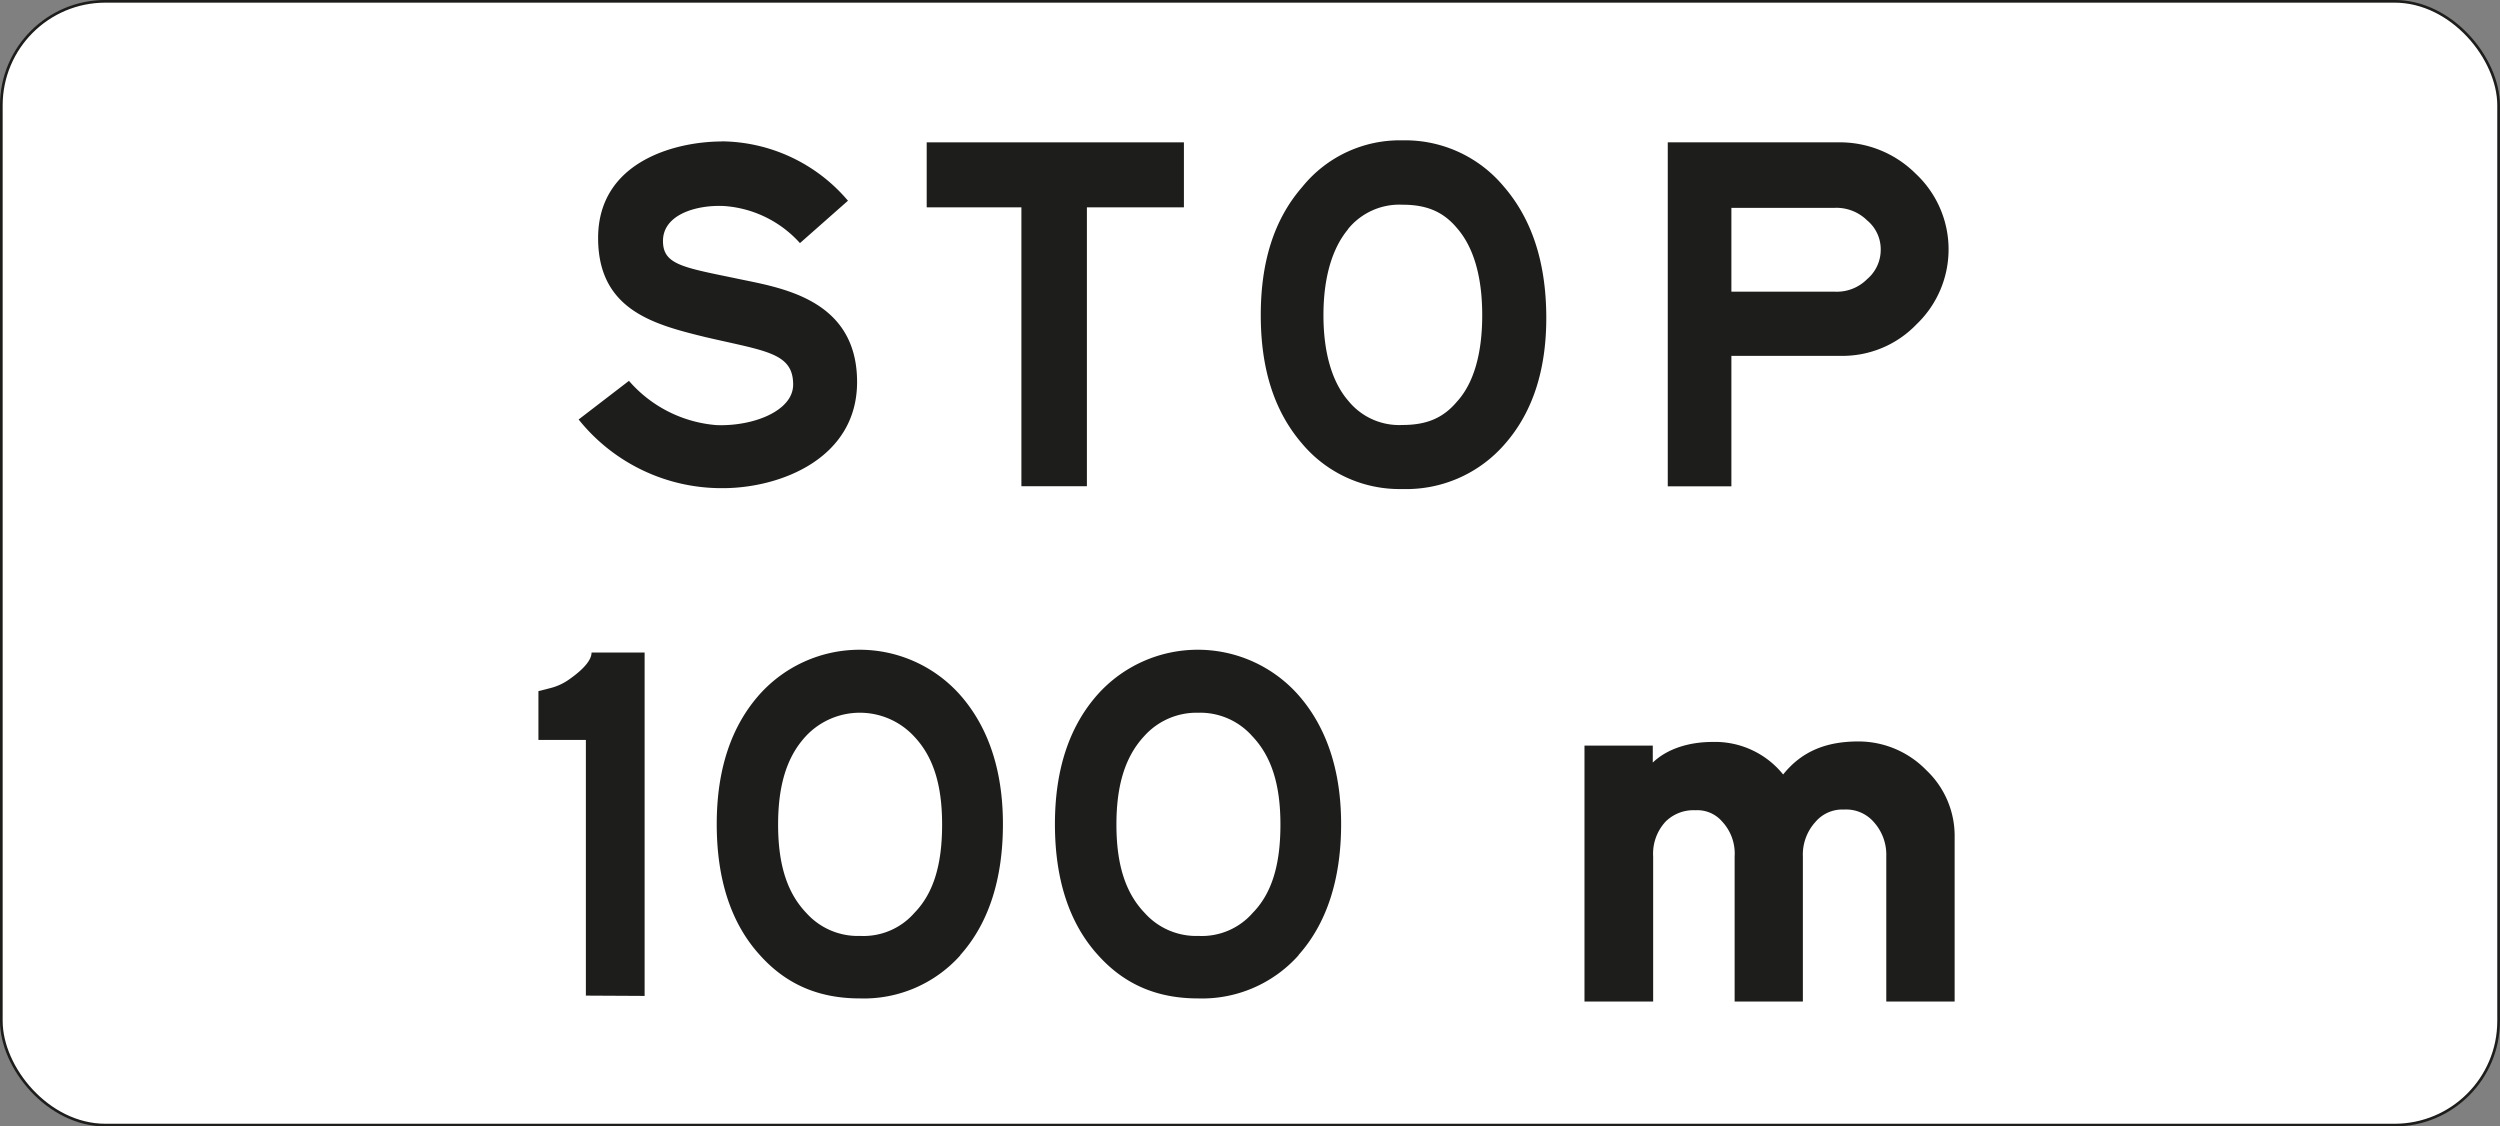 <svg id="Laag_1" data-name="Laag 1" xmlns="http://www.w3.org/2000/svg" width="141.26mm" height="63.65mm" viewBox="0 0 400.43 180.43">
  <rect x="0" y="0" width="400.43" height="180.43" fill="#808080" stroke="none"/>
  <defs>
    <style>
      .cls-1 {
        fill: #fff;
      }

      .cls-2 {
        fill: none;
        stroke: #1d1d1b;
        stroke-miterlimit: 10;
        stroke-width: 0.43px;
      }

      .cls-3 {
        fill: #1d1d1b;
      }
    </style>
  </defs>
  <title>OB714</title>
  <g>
    <g>
      <rect class="cls-1" x="0.21" y="0.21" width="400" height="180" rx="16.67"/>
      <rect class="cls-2" x="0.21" y="0.21" width="400" height="180" rx="16.67"/>
    </g>
    <path class="cls-3" d="M93.84,159.47V118.52h-7.6V110.7l1.81-.46a9,9,0,0,0,3.23-1.5c2.34-1.66,3.47-3.09,3.47-4.22h8.5v55Z"/>
    <path class="cls-3" d="M146.38,117.92a11.84,11.84,0,0,0-17.31,0c-3,3.24-4.44,7.76-4.44,14.15s1.43,10.92,4.51,14.15a11.08,11.08,0,0,0,8.66,3.69,10.82,10.82,0,0,0,8.66-3.69c3.08-3.16,4.44-7.75,4.44-14.15s-1.43-10.91-4.52-14.15ZM153.83,153a20.72,20.72,0,0,1-16.1,6.92c-6.48,0-11.75-2.18-16-6.92-4.67-5.12-6.93-12.2-6.93-21s2.34-15.73,6.93-20.85a21.52,21.52,0,0,1,31.91,0c4.6,5.12,7,12.12,7,20.85s-2.25,15.88-6.85,21Z"/>
    <path class="cls-3" d="M200.58,117.92a11.14,11.14,0,0,0-8.66-3.76,11.26,11.26,0,0,0-8.66,3.76c-3,3.24-4.44,7.76-4.44,14.15s1.43,10.92,4.52,14.15a11.07,11.07,0,0,0,8.65,3.69,10.82,10.82,0,0,0,8.66-3.69c3.09-3.16,4.44-7.75,4.44-14.15s-1.43-10.91-4.51-14.15ZM208,153a20.72,20.72,0,0,1-16.11,6.92c-6.47,0-11.74-2.18-16-6.92-4.66-5.12-6.92-12.2-6.92-21s2.33-15.73,6.92-20.85a21.53,21.53,0,0,1,31.92,0c4.59,5.12,7,12.12,7,20.85s-2.26,15.88-6.85,21Z"/>
    <path class="cls-3" d="M115.6,22.64a26.83,26.83,0,0,1,20.22,9.51l-7.69,6.79A18,18,0,0,0,116,33c-4.45-.22-9.81,1.36-9.81,5.59,0,3.77,3.09,4.22,11.7,6,6.64,1.44,19.39,3,19.39,16.6,0,12.3-12.38,17-21.51,17a29.31,29.31,0,0,1-23.09-11L100.74,61a20.73,20.73,0,0,0,14,7.09c5.88.23,12.3-2.26,12.3-6.49,0-5.13-4.46-5.36-14.11-7.62-8.15-2-17.13-4.3-17.13-15.85,0-12.3,12.45-15.47,19.84-15.47Z"/>
    <polygon class="cls-3" points="174.09 33.21 174.09 77.88 163.6 77.88 163.6 33.21 148.43 33.21 148.43 22.8 189.63 22.8 189.63 33.21 174.09 33.21 174.09 33.21"/>
    <path class="cls-3" d="M241,71.16a20.88,20.88,0,0,1-16.38,7.17A20.38,20.38,0,0,1,208.51,71c-4.46-5.2-6.57-12-6.57-20.52s2.11-15.32,6.64-20.53a20.07,20.07,0,0,1,16.07-7.47,20.54,20.54,0,0,1,16.15,7.32c4.53,5.21,6.79,12.08,6.87,20.68S245.55,66,241,71.16Z"/>
    <path class="cls-1" d="M215.9,36.75c-2.49,3-3.92,7.63-3.92,13.74s1.43,10.79,4,13.73a10.48,10.48,0,0,0,8.67,3.85c4,0,6.57-1.21,8.68-3.7,2.64-2.86,4.08-7.54,4.08-13.88s-1.44-11-4.08-14c-2.11-2.49-4.68-3.7-8.68-3.7a10.6,10.6,0,0,0-8.75,3.92Z"/>
    <path class="cls-3" d="M294.45,22.8a17.19,17.19,0,0,1,12.37,5A16.59,16.59,0,0,1,307,51.92,16.43,16.43,0,0,1,294.9,57H277.32v20.9H267.13V22.8Z"/>
    <path class="cls-1" d="M293.92,46.72a6.83,6.83,0,0,0,5.13-2,6.15,6.15,0,0,0,2.19-4.76,6,6,0,0,0-2.19-4.67,7,7,0,0,0-5.13-2h-16.6V46.72Z"/>
    <path class="cls-3" d="M264.71,122.16c2.34-2.26,5.88-3.32,9.58-3.32a14,14,0,0,1,11.32,5.21c3.09-3.85,7.09-5.29,12.07-5.29a15.17,15.17,0,0,1,10.87,4.61,14.47,14.47,0,0,1,4.53,10.71v26.34H302.13V137.18a7.81,7.81,0,0,0-2-5.51,5.85,5.85,0,0,0-4.76-2,5.63,5.63,0,0,0-4.6,2,7.75,7.75,0,0,0-2,5.51v23.24H277.84V137.18a7.5,7.5,0,0,0-2-5.59,5.24,5.24,0,0,0-4.3-1.81,6.33,6.33,0,0,0-4.75,1.81,7.56,7.56,0,0,0-2,5.59v23.24h-11v-41h10.94v2.72Z"/>
  </g>
</svg>
